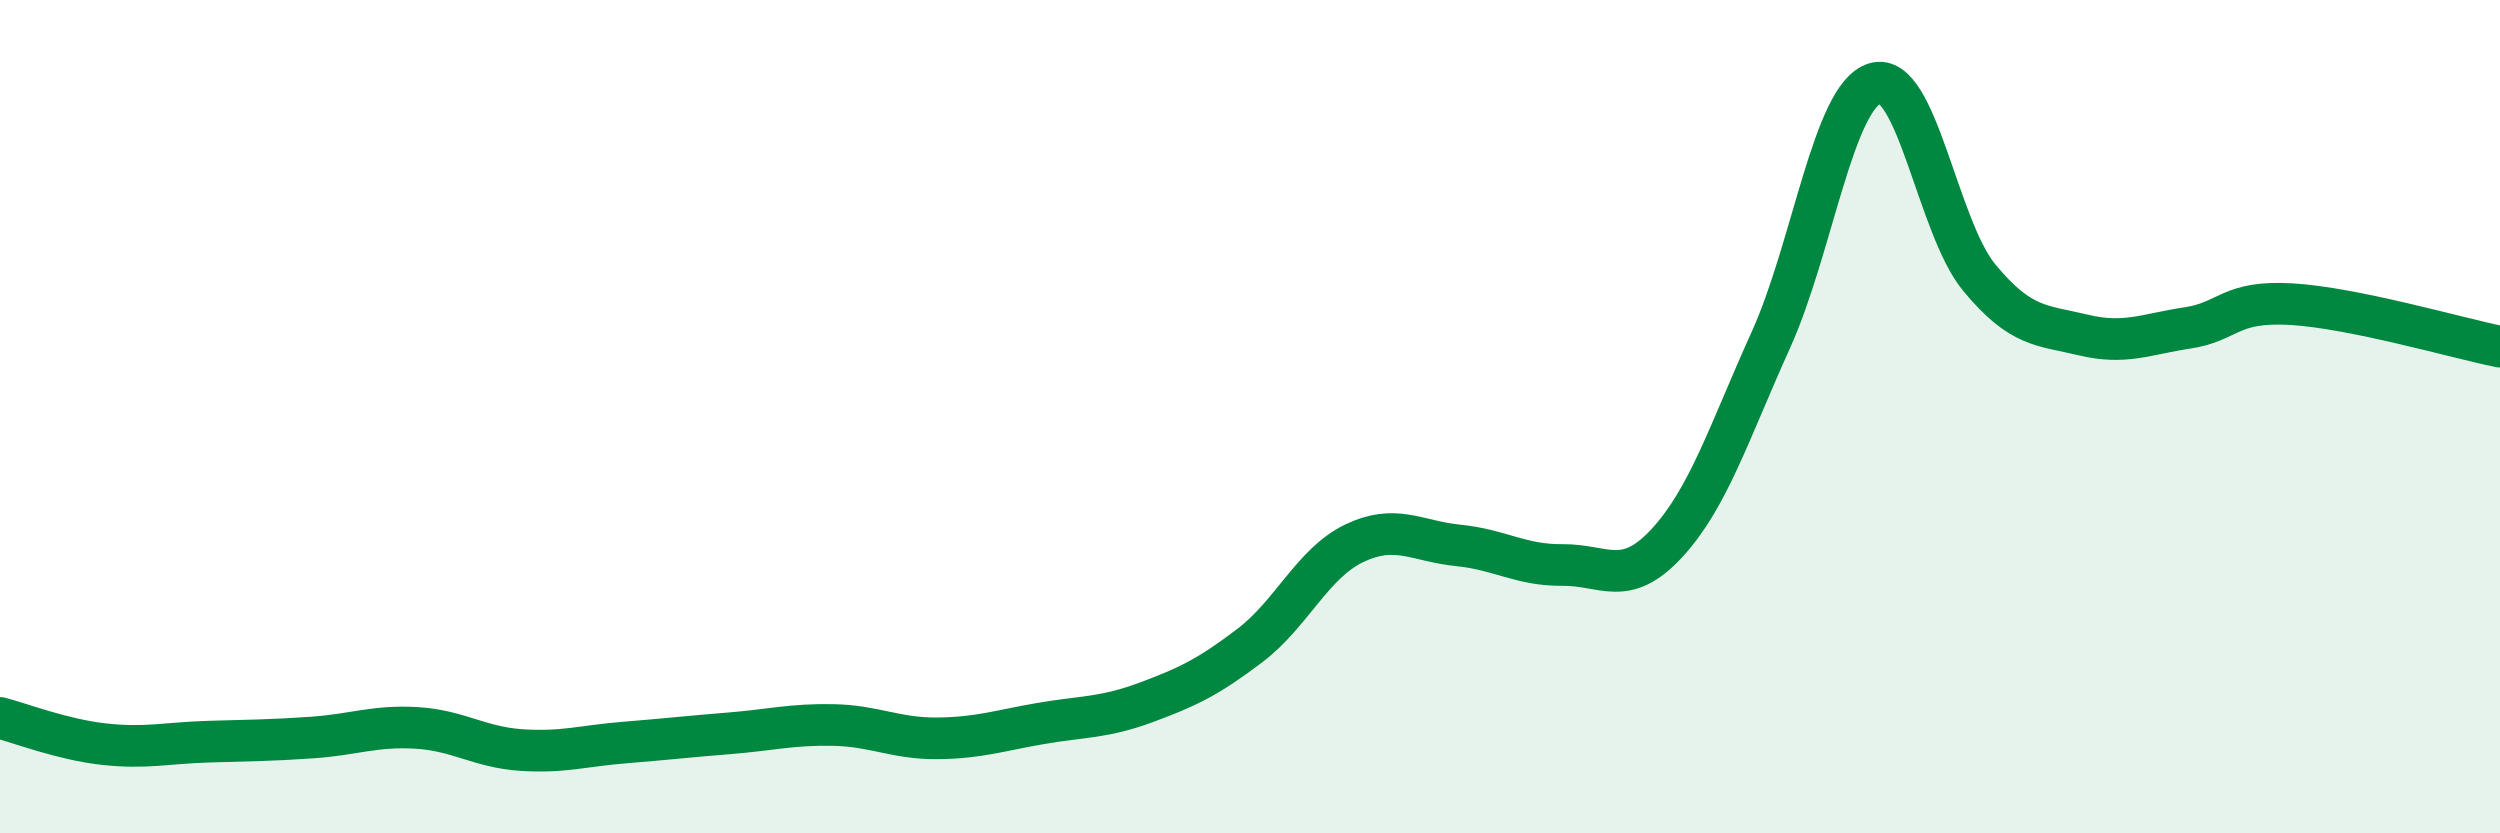 
    <svg width="60" height="20" viewBox="0 0 60 20" xmlns="http://www.w3.org/2000/svg">
      <path
        d="M 0,17.23 C 0.5,17.36 1.5,17.75 2.5,17.86 C 3.5,17.97 4,17.83 5,17.8 C 6,17.77 6.5,17.77 7.5,17.7 C 8.5,17.63 9,17.41 10,17.47 C 11,17.53 11.5,17.93 12.5,18 C 13.5,18.07 14,17.9 15,17.82 C 16,17.74 16.5,17.68 17.5,17.6 C 18.5,17.52 19,17.38 20,17.4 C 21,17.42 21.5,17.73 22.5,17.72 C 23.5,17.71 24,17.53 25,17.36 C 26,17.19 26.5,17.23 27.5,16.86 C 28.5,16.49 29,16.25 30,15.49 C 31,14.73 31.5,13.52 32.5,13.04 C 33.5,12.56 34,12.99 35,13.09 C 36,13.19 36.5,13.57 37.5,13.56 C 38.5,13.55 39,14.12 40,13.04 C 41,11.96 41.5,10.37 42.5,8.16 C 43.5,5.95 44,2.3 45,2 C 46,1.7 46.5,5.45 47.5,6.66 C 48.5,7.87 49,7.8 50,8.04 C 51,8.28 51.5,8.02 52.5,7.87 C 53.5,7.72 53.5,7.21 55,7.3 C 56.5,7.39 59,8.12 60,8.32L60 20L0 20Z"
        fill="#008740"
        opacity="0.1"
        stroke-linecap="round"
        stroke-linejoin="round"
      />
      <path
        d="M 0,17.23 C 0.5,17.36 1.5,17.75 2.5,17.86 C 3.5,17.97 4,17.83 5,17.8 C 6,17.77 6.5,17.77 7.5,17.7 C 8.5,17.63 9,17.41 10,17.47 C 11,17.53 11.5,17.93 12.5,18 C 13.5,18.07 14,17.9 15,17.82 C 16,17.74 16.5,17.68 17.5,17.6 C 18.5,17.52 19,17.38 20,17.4 C 21,17.42 21.5,17.73 22.5,17.72 C 23.5,17.71 24,17.53 25,17.36 C 26,17.19 26.5,17.23 27.5,16.86 C 28.5,16.49 29,16.25 30,15.49 C 31,14.73 31.5,13.52 32.5,13.04 C 33.5,12.56 34,12.99 35,13.09 C 36,13.19 36.5,13.57 37.5,13.56 C 38.5,13.55 39,14.12 40,13.04 C 41,11.96 41.5,10.37 42.5,8.16 C 43.5,5.95 44,2.3 45,2 C 46,1.7 46.5,5.45 47.5,6.66 C 48.5,7.87 49,7.8 50,8.04 C 51,8.28 51.5,8.02 52.5,7.87 C 53.5,7.72 53.5,7.21 55,7.3 C 56.5,7.39 59,8.12 60,8.32"
        stroke="#008740"
        stroke-width="1"
        fill="none"
        stroke-linecap="round"
        stroke-linejoin="round"
      />
    </svg>
  